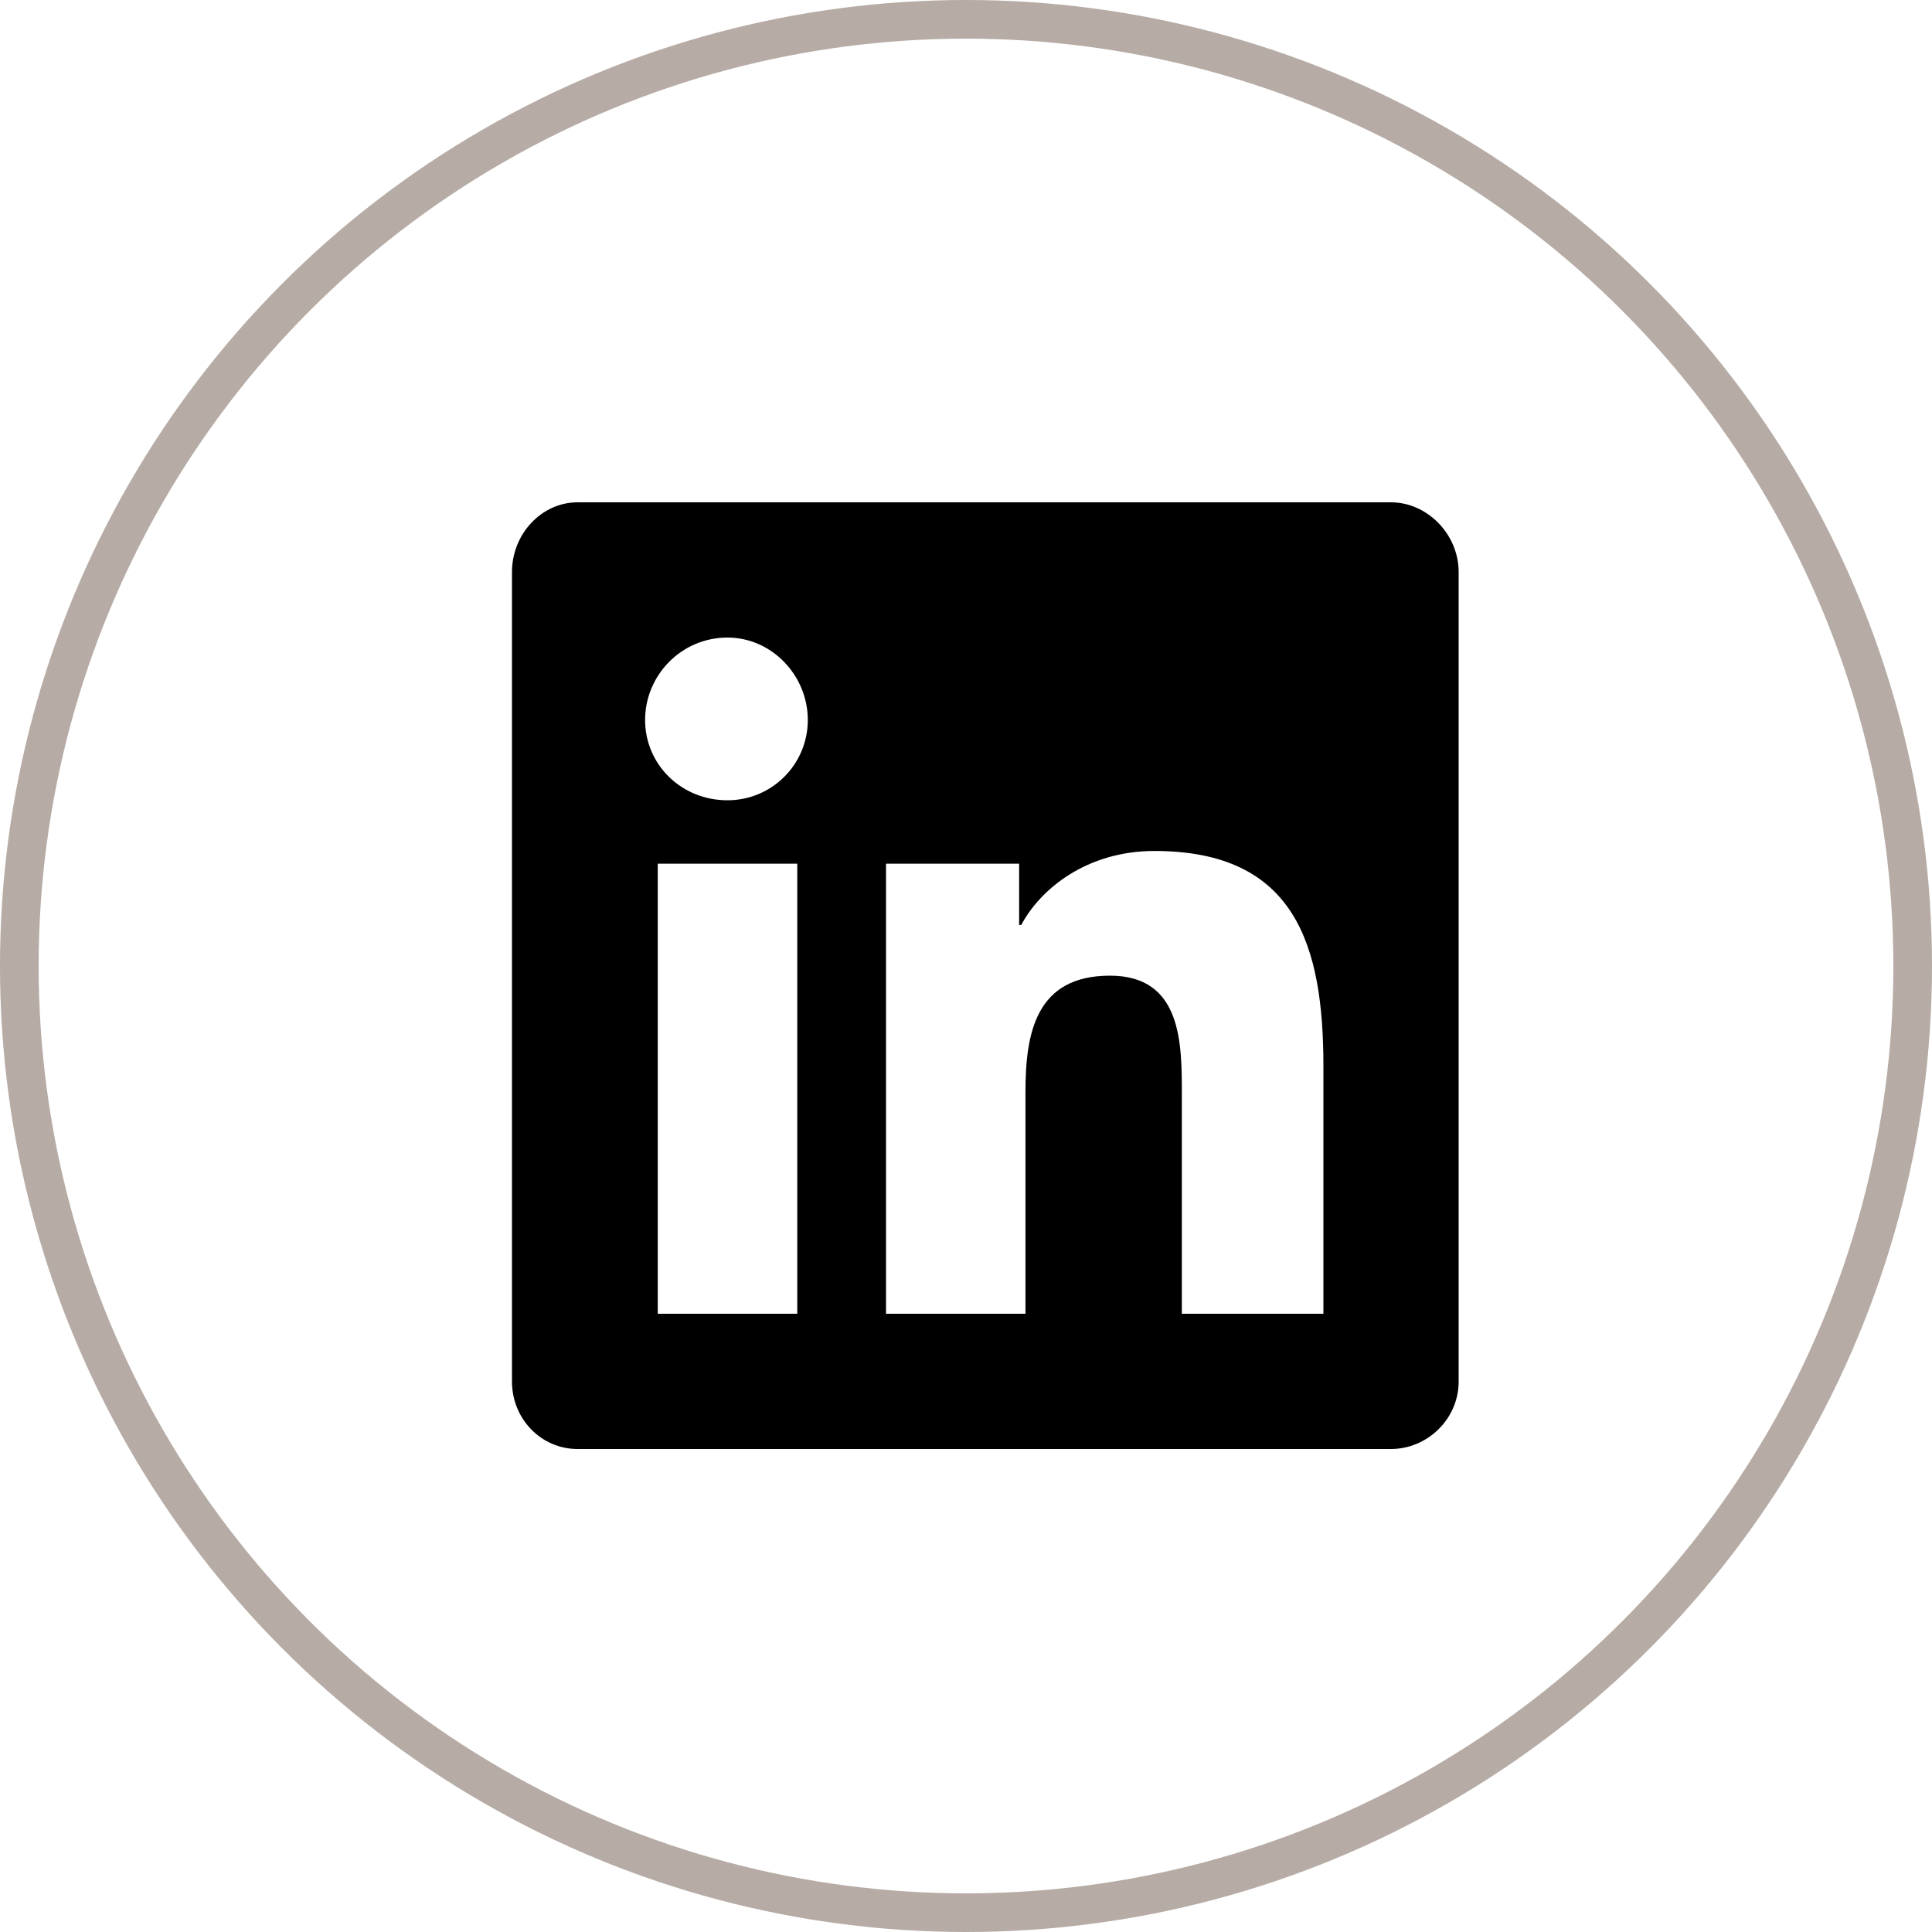 <svg width="50" height="50" viewBox="0 0 50 50" fill="none" xmlns="http://www.w3.org/2000/svg">
<circle cx="25" cy="25" r="24.5" stroke="#B6ABA5"/>
<path d="M36 13C36.93 13 37.75 13.82 37.75 14.805V35.75C37.75 36.734 36.93 37.5 36 37.5H14.945C14.016 37.5 13.25 36.734 13.25 35.75V14.805C13.25 13.82 14.016 13 14.945 13H36ZM20.633 34V22.352H17.023V34H20.633ZM18.828 20.711C19.977 20.711 20.906 19.781 20.906 18.633C20.906 17.484 19.977 16.5 18.828 16.5C17.625 16.5 16.695 17.484 16.695 18.633C16.695 19.781 17.625 20.711 18.828 20.711ZM34.25 34V27.602C34.25 24.484 33.539 22.023 29.875 22.023C28.125 22.023 26.922 23.008 26.43 23.938H26.375V22.352H22.93V34H26.539V28.258C26.539 26.727 26.812 25.25 28.727 25.25C30.586 25.25 30.586 27 30.586 28.312V34H34.25Z" fill="black"/>
</svg>
